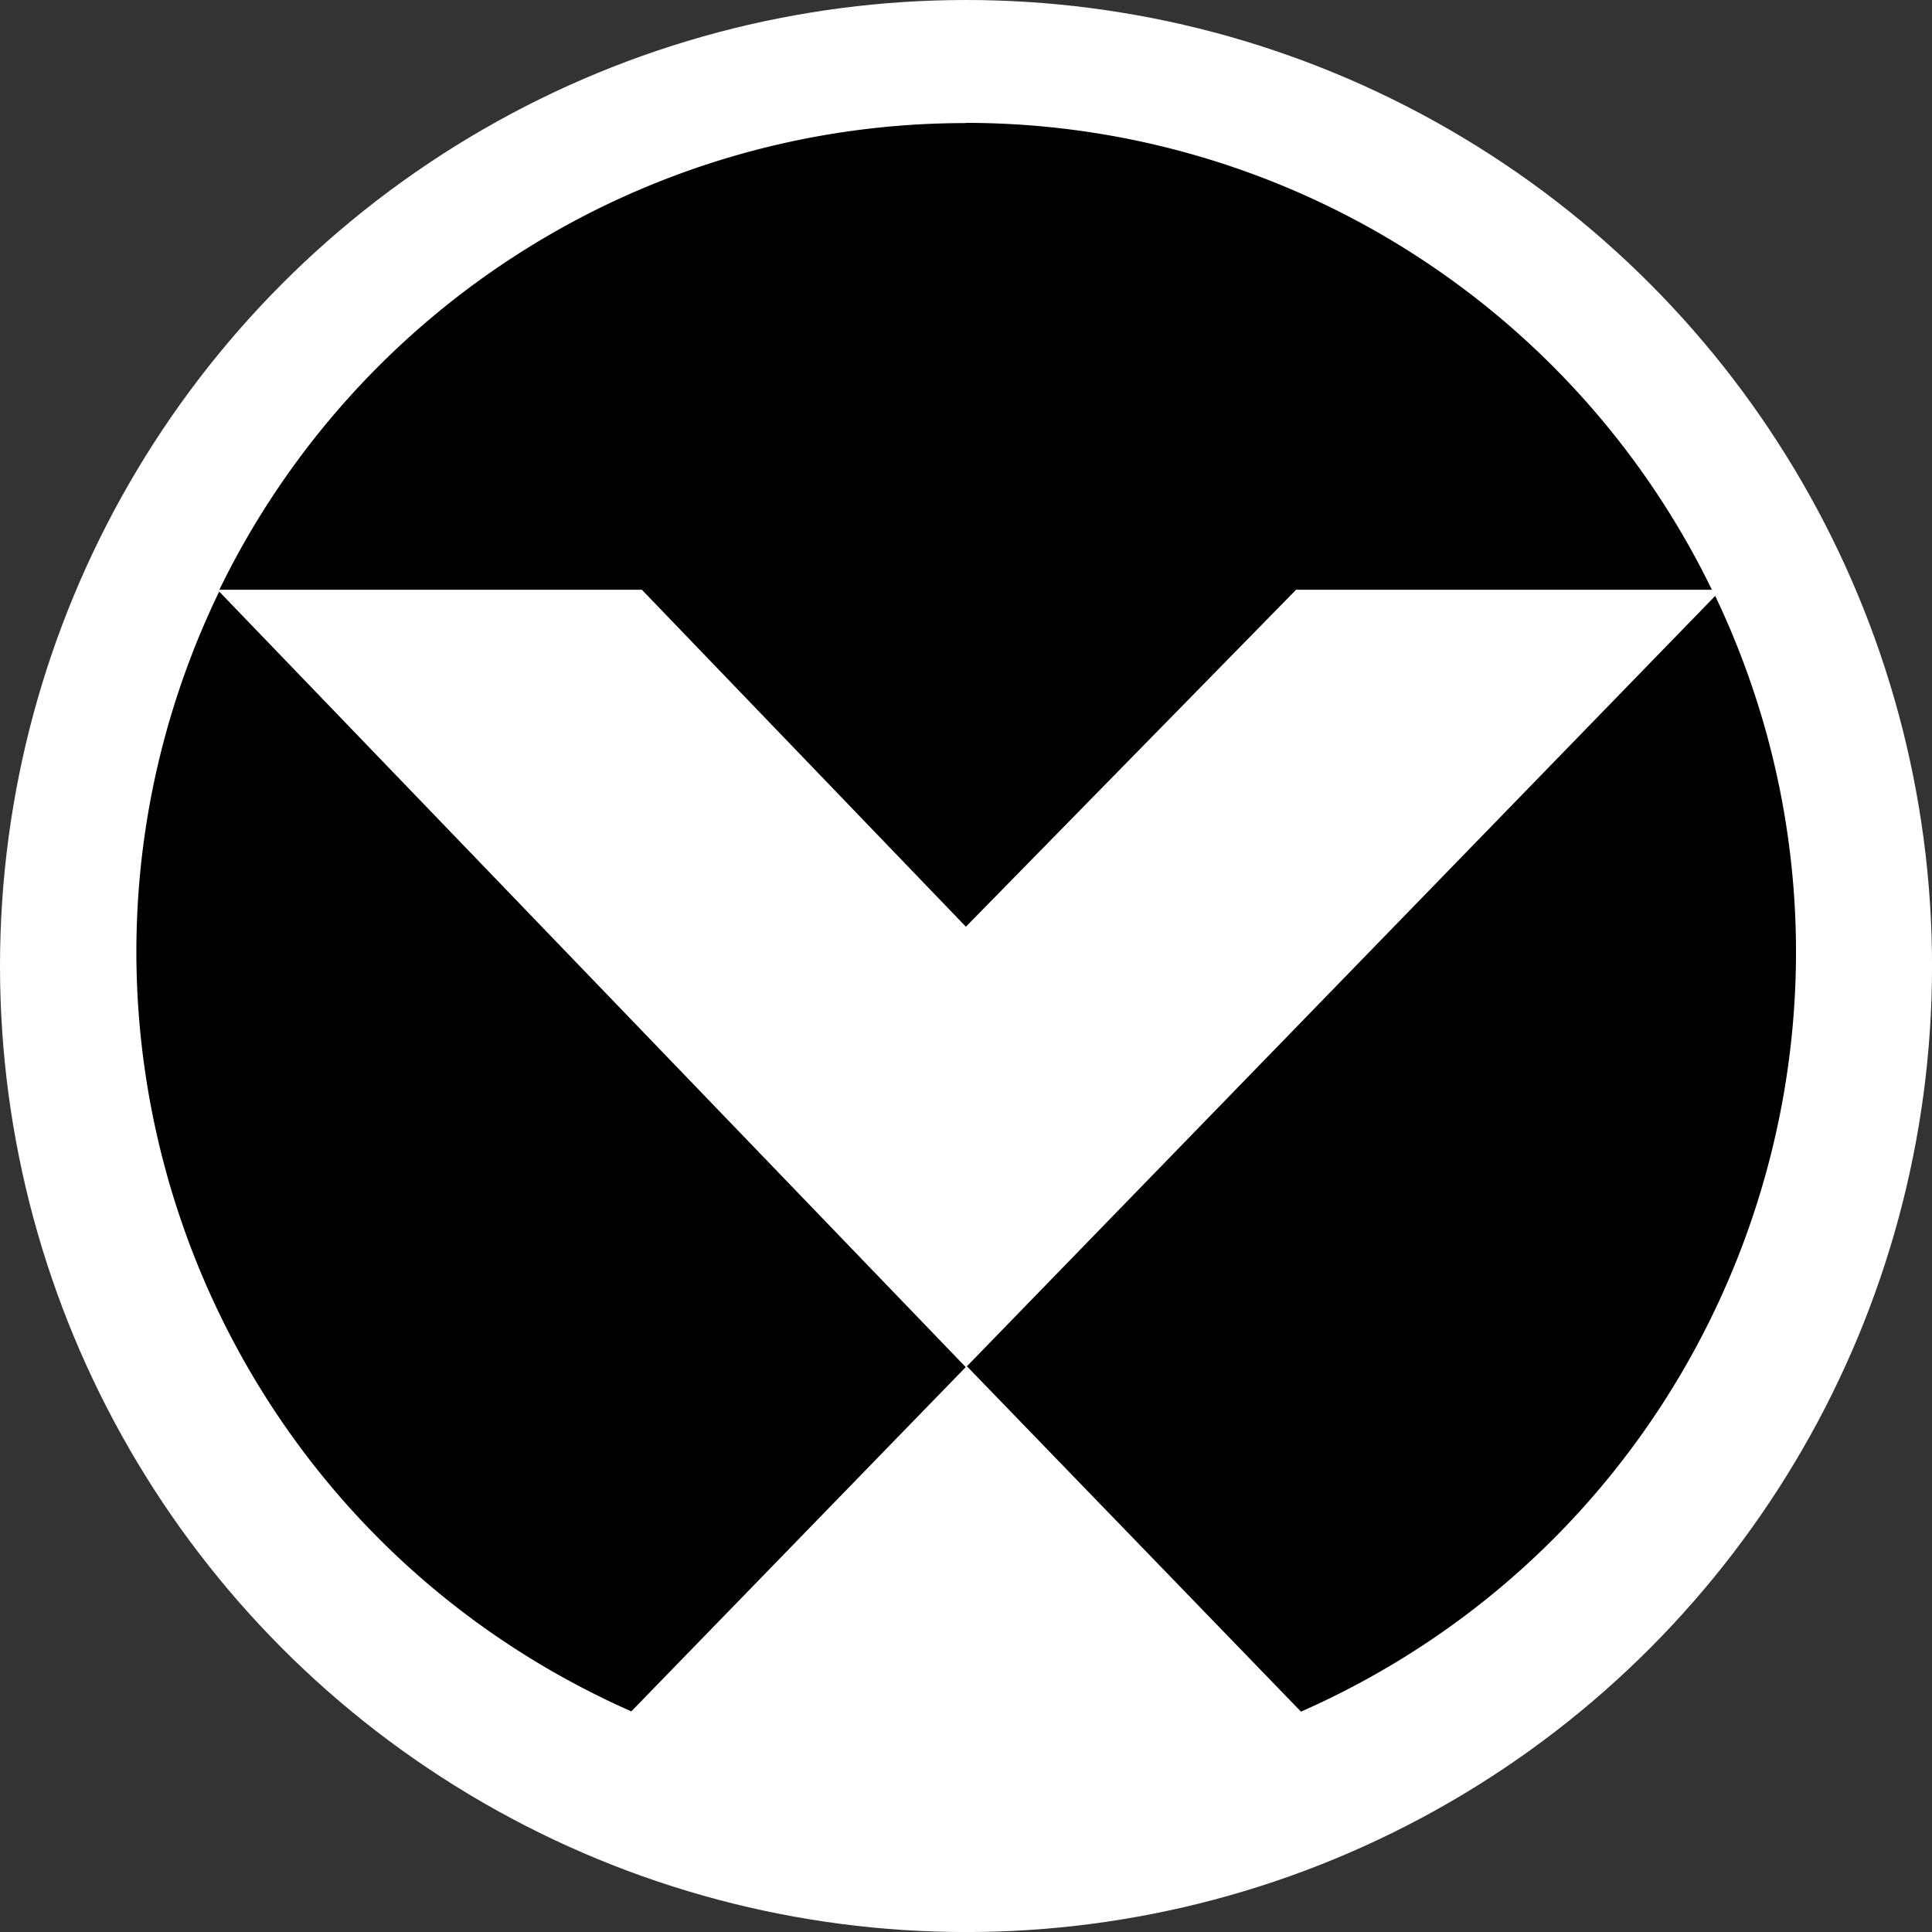 <svg id="BACKGROUND" xmlns="http://www.w3.org/2000/svg" xmlns:xlink="http://www.w3.org/1999/xlink" viewBox="0 0 459.57 459.57"><rect x="0" y="0" width="459.57" height="459.57" fill="#333333" stroke="none"/><defs><style>.cls-1{fill:none;}.cls-2{fill:#fff;}.cls-3{clip-path:url(#clip-path);}.cls-4{fill:#06a449;}.cls-5{fill:#08e8ff;}.cls-6{fill:#e31d25;}.cls-7{fill:#468ef7;}.cls-8{fill:#000184;}</style><clipPath id="clip-path"><path class="cls-1" d="M502.06,229.79c0,113.59,92.1,205.68,205.68,205.68h0c113.61,0,205.69-92.09,205.69-205.68h0c0-113.6-92.08-205.68-205.69-205.68h0c-113.58,0-205.68,92.09-205.68,205.68"/></clipPath></defs><circle class="cls-2" cx="229.79" cy="229.79" r="229.79"/><path d="M150.18,407.08l79.54-81.88L52.14,140.71c-47.41,98.12-6.3,216.1,91.82,263.5C146,405.21,148.09,406.16,150.18,407.08ZM230,325l178-183.25c46.86,98.38,5.09,216.12-93.29,263q-2.6,1.24-5.24,2.4Zm-.24-295.72a197.29,197.29,0,0,0-177.58,111h100.5l77.08,80.16,78.55-80.16h98.9A197.3,197.3,0,0,0,229.72,29.23Z"/><g class="cls-3"><g id="g137"><g id="g145"><path id="path147" class="cls-4" d="M1030,158a374.05,374.05,0,0,0-101.7-25.29,357.23,357.23,0,0,0-78.63,0A374.17,374.17,0,0,0,748,158a373.86,373.86,0,0,1-98.45,24.95v-.06l-1.11.18a393,393,0,0,1-41.25,2.4,393.33,393.33,0,0,1-41.25-2.4l-1.12-.18v.06A374,374,0,0,1,466.35,158a374.05,374.05,0,0,0-101.7-25.29,305.32,305.32,0,0,0-39.33-2.17,305.13,305.13,0,0,0-39.3,2.17A374.09,374.09,0,0,0,184.3,158C88.05,197.26,1.12,182.86,1.12,182.86V447.71H1213.18V182.86S1126.26,197.26,1030,158"/></g><g id="g149"><path id="path151" class="cls-5" d="M1235.11,158a374.17,374.17,0,0,0-101.72-25.29,357,357,0,0,0-78.61,0A374.17,374.17,0,0,0,953.06,158a373.86,373.86,0,0,1-98.45,24.95v-.06l-1.12.18a392.71,392.71,0,0,1-41.24,2.4A393,393,0,0,1,771,183l-1.12-.18v.06A373.9,373.9,0,0,1,671.44,158a374.11,374.11,0,0,0-101.71-25.29,305.26,305.26,0,0,0-39.32-2.17,304.85,304.85,0,0,0-39.3,2.17A374.09,374.09,0,0,0,389.39,158c-96.25,39.29-183.17,24.89-183.17,24.89V447.71H1418.28V182.86s-86.93,14.4-183.17-24.89"/></g><g id="g153"><path id="path155" class="cls-6" d="M463,77.34a374,374,0,0,0,101.7,25.29,305.26,305.26,0,0,0,39.32,2.17,305.19,305.19,0,0,0,39.31-2.17,373.88,373.88,0,0,0,101.7-25.29A373.77,373.77,0,0,1,843.53,52.4v.05s.38-.07,1.12-.17a357.08,357.08,0,0,1,82.49,0l1.13.17V52.4a373.39,373.39,0,0,1,98.43,24.94,374,374,0,0,0,101.71,25.29,305.18,305.18,0,0,0,39.33,2.17,305.27,305.27,0,0,0,39.3-2.17,373.88,373.88,0,0,0,101.7-25.29c96.27-39.29,183.19-24.89,183.19-24.89V-212.4H279.86V52.45S366.79,38.05,463,77.34"/></g><g id="g157"><path id="path159" class="cls-7" d="M1045.27,245.92a374.17,374.17,0,0,0-101.72-25.29,355.42,355.42,0,0,0-78.61,0,374.17,374.17,0,0,0-101.72,25.29,373.42,373.42,0,0,1-98.45,24.94v-.05s-.38.07-1.12.16a382.15,382.15,0,0,1-41.24,2.4,382.46,382.46,0,0,1-41.25-2.4c-.72-.09-1.12-.16-1.12-.16v.05a373.45,373.45,0,0,1-98.44-24.94,374.11,374.11,0,0,0-101.71-25.29,302.55,302.55,0,0,0-39.32-2.18,302.42,302.42,0,0,0-39.3,2.18,374.17,374.17,0,0,0-101.72,25.29C103.3,285.21,16.38,270.81,16.38,270.81V535.65H1228.44V270.81s-86.93,14.4-183.17-24.89"/></g><g id="g161"><path id="path163" class="cls-8" d="M1232.41,342.56a373.56,373.56,0,0,0-101.7-25.3,357.23,357.23,0,0,0-78.63,0,373.56,373.56,0,0,0-101.7,25.3,374,374,0,0,1-98.46,24.94v-.06s-.37.07-1.12.17A385.23,385.23,0,0,1,809.57,370a385.47,385.47,0,0,1-41.26-2.41l-1.13-.17v.06a373.78,373.78,0,0,1-98.43-24.94A373.71,373.71,0,0,0,567,317.26a305.18,305.18,0,0,0-39.33-2.17,305.27,305.27,0,0,0-39.3,2.17,373.56,373.56,0,0,0-101.7,25.3c-96.27,39.28-183.19,24.88-183.19,24.88V632.29H1415.59V367.44s-86.93,14.4-183.18-24.88"/></g></g></g></svg>
